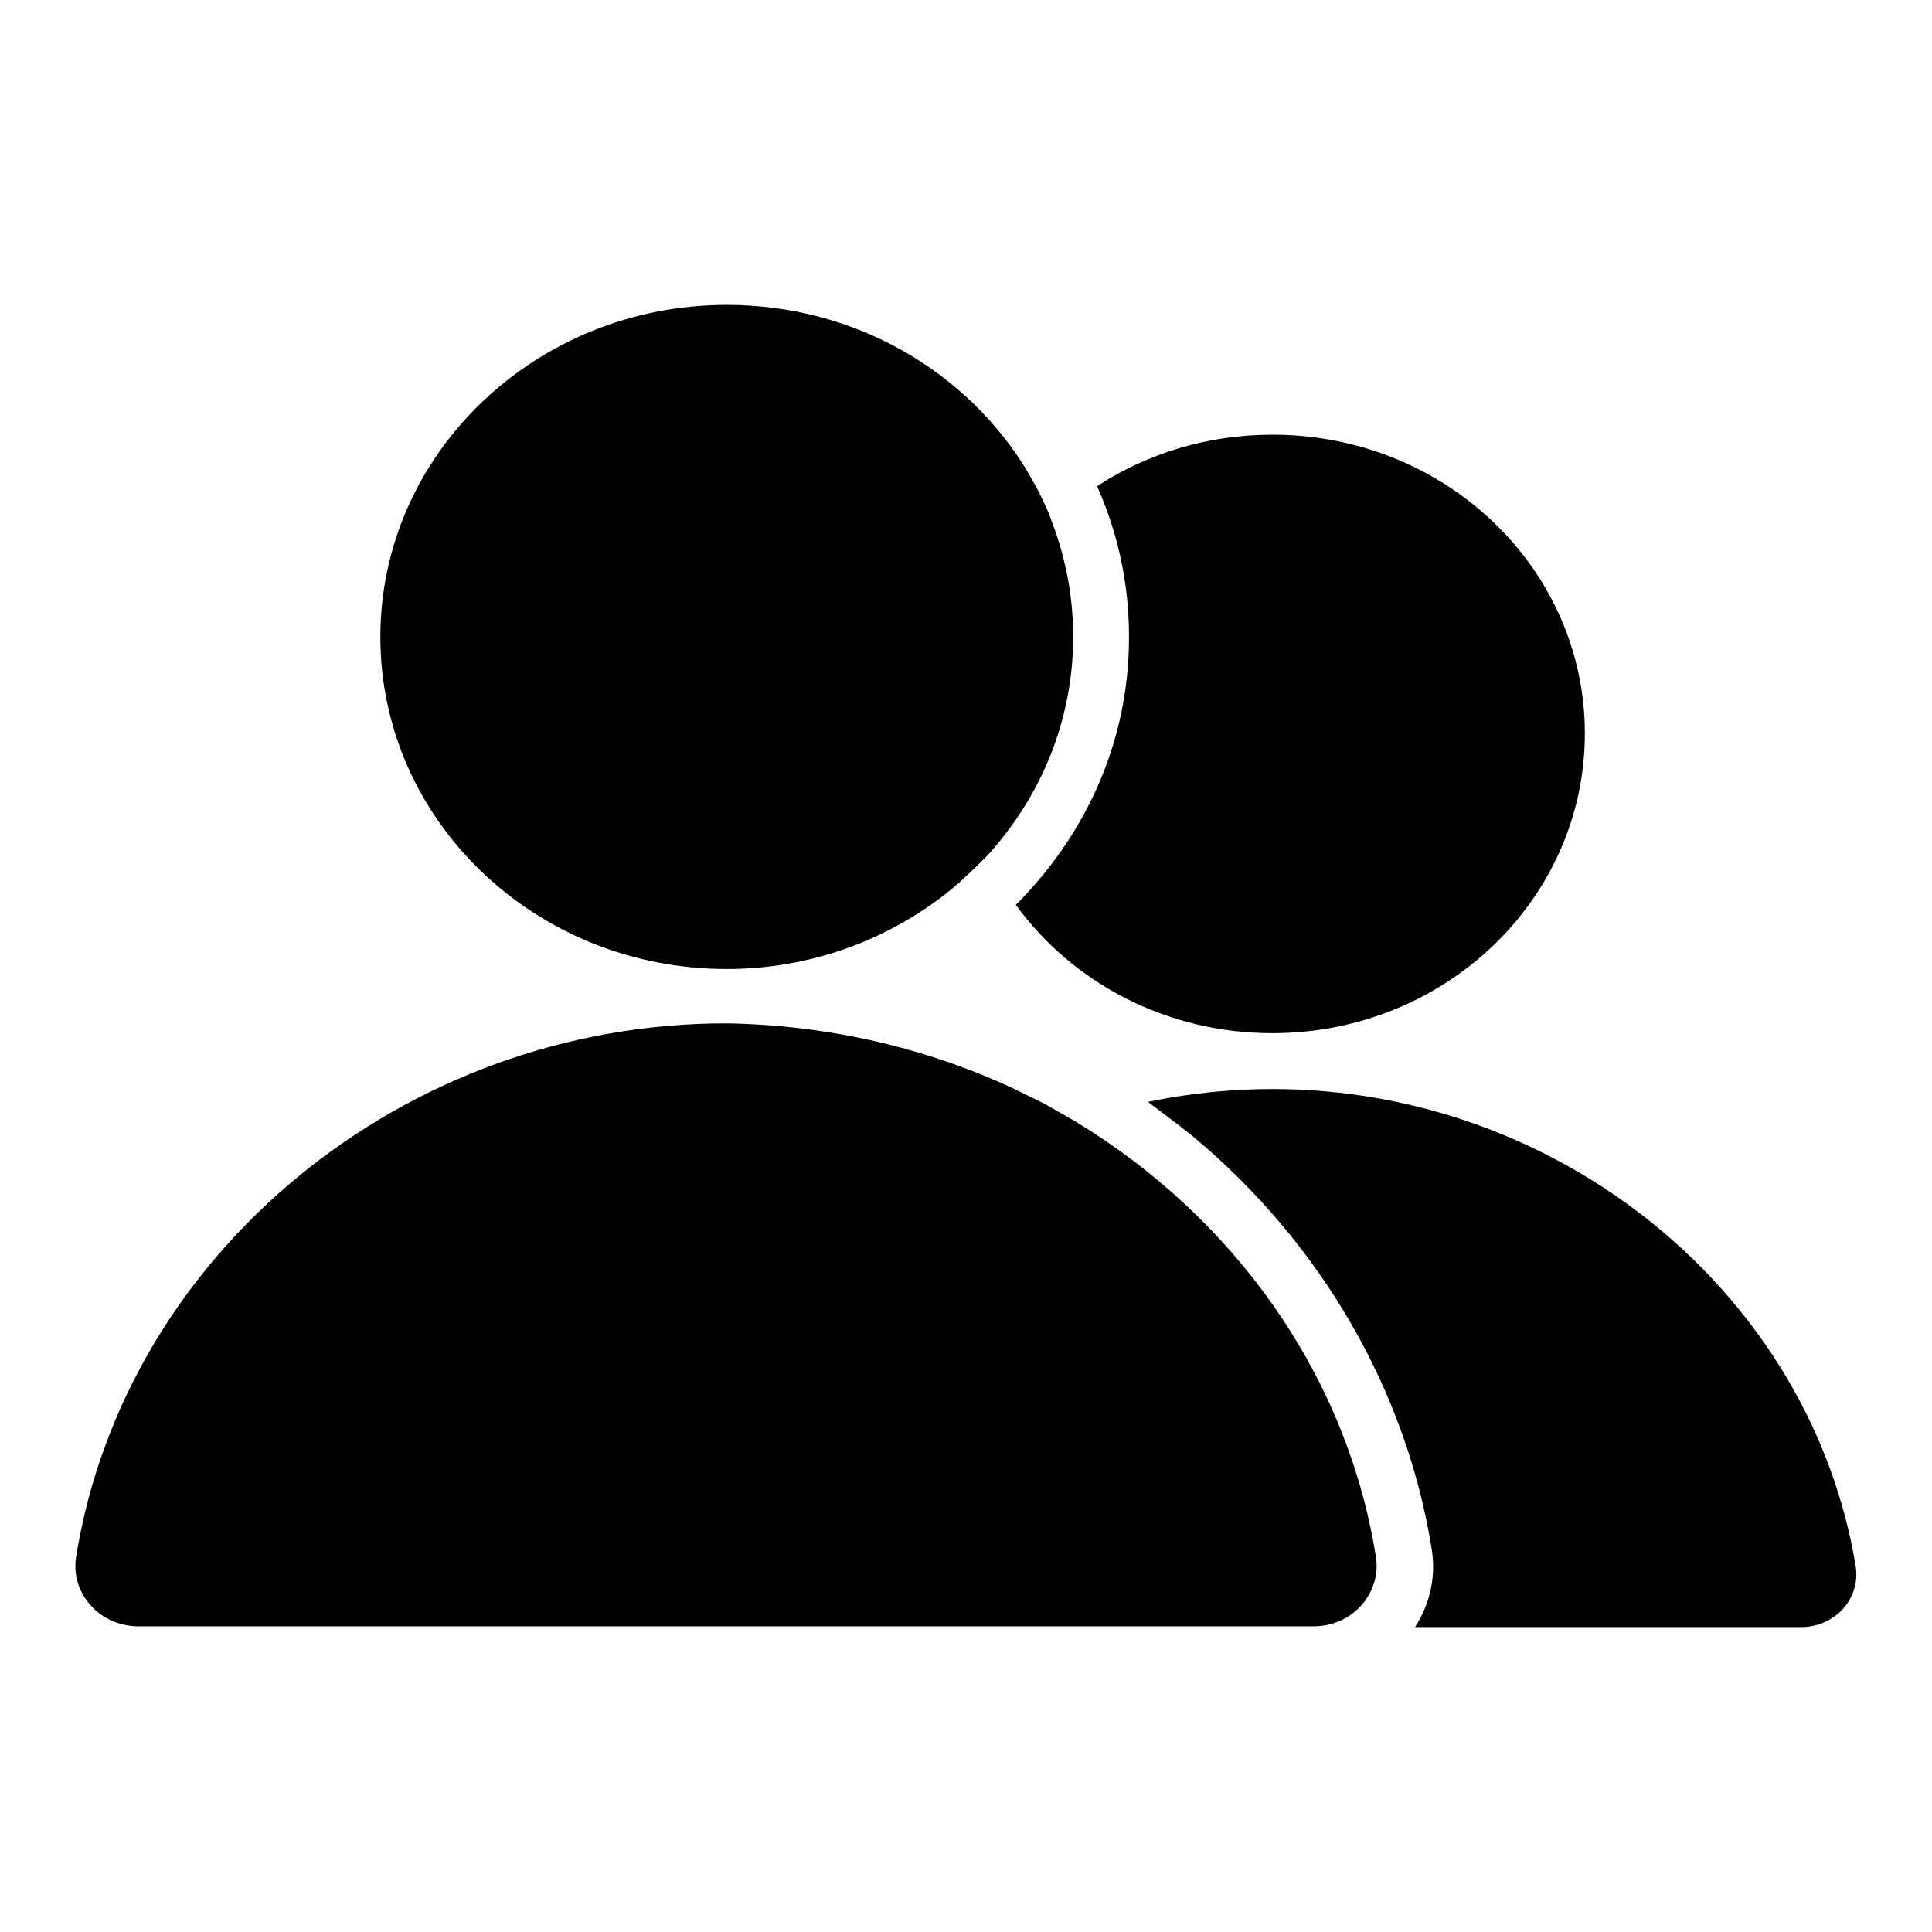 <?xml version="1.0" encoding="utf-8"?>
<!-- Svg Vector Icons : http://www.onlinewebfonts.com/icon -->
<!DOCTYPE svg PUBLIC "-//W3C//DTD SVG 1.1//EN" "http://www.w3.org/Graphics/SVG/1.1/DTD/svg11.dtd">
<svg version="1.1" xmlns="http://www.w3.org/2000/svg" xmlns:xlink="http://www.w3.org/1999/xlink" x="0px" y="0px" viewBox="0 0 256 256" enable-background="new 0 0 256 256" xml:space="preserve">
<g><g><path fill="#000000" d="M244.2,213.2c-1.4,1.5-3.4,2.4-5.5,2.4h-51.2c2-3.1,2.8-6.7,2.2-10.4c-3.4-21.1-14.7-40.5-31.6-54.6c-2-1.6-4-3.1-6-4.6c5.3-1.1,10.9-1.7,16.5-1.7c38.2,0,71.4,27.2,77.3,63.3C246.2,209.6,245.6,211.6,244.2,213.2z M168.6,136.9c-14.1,0-26.5-6.7-34-17c4.6-4.6,8.2-9.8,10.8-15.6c2.8-6.3,4.2-13,4.2-19.9s-1.4-13.6-4.2-19.9c0,0,0,0,0-0.1c6.6-4.3,14.6-6.8,23.2-6.8c22.9,0,41.4,17.7,41.4,39.6C210,119.1,191.5,136.9,168.6,136.9z M128,116.1c-0.9,0.9-1.9,1.7-2.9,2.5c-7.9,6.1-17.9,9.8-28.8,9.8c-25.4,0-45.9-19.7-45.9-44c0-24.3,20.6-44,45.9-44c17,0,31.8,8.8,39.8,22c0.6,1.1,1.3,2.2,1.8,3.3c0.6,1.2,1.1,2.3,1.5,3.5c1.8,4.7,2.8,9.8,2.8,15.2c0,11.1-4.3,21.2-11.4,29C129.9,114.3,129,115.2,128,116.1z M134,144.1c1.4,0.7,2.9,1.4,4.3,2.1c1.4,0.8,2.8,1.6,4.2,2.4c20.8,12.6,35.9,33.3,39.8,57.6c0.4,2.3-0.3,4.7-1.9,6.5c-1.6,1.8-3.9,2.8-6.4,2.8H98.5h-8.3h-4.6H18.4c-2.5,0-4.8-1-6.4-2.8c-1.6-1.8-2.3-4.1-1.9-6.5c6.5-40.2,43.5-70.6,86.1-70.6C109.6,135.8,122.5,138.8,134,144.1z"/></g></g>
</svg>